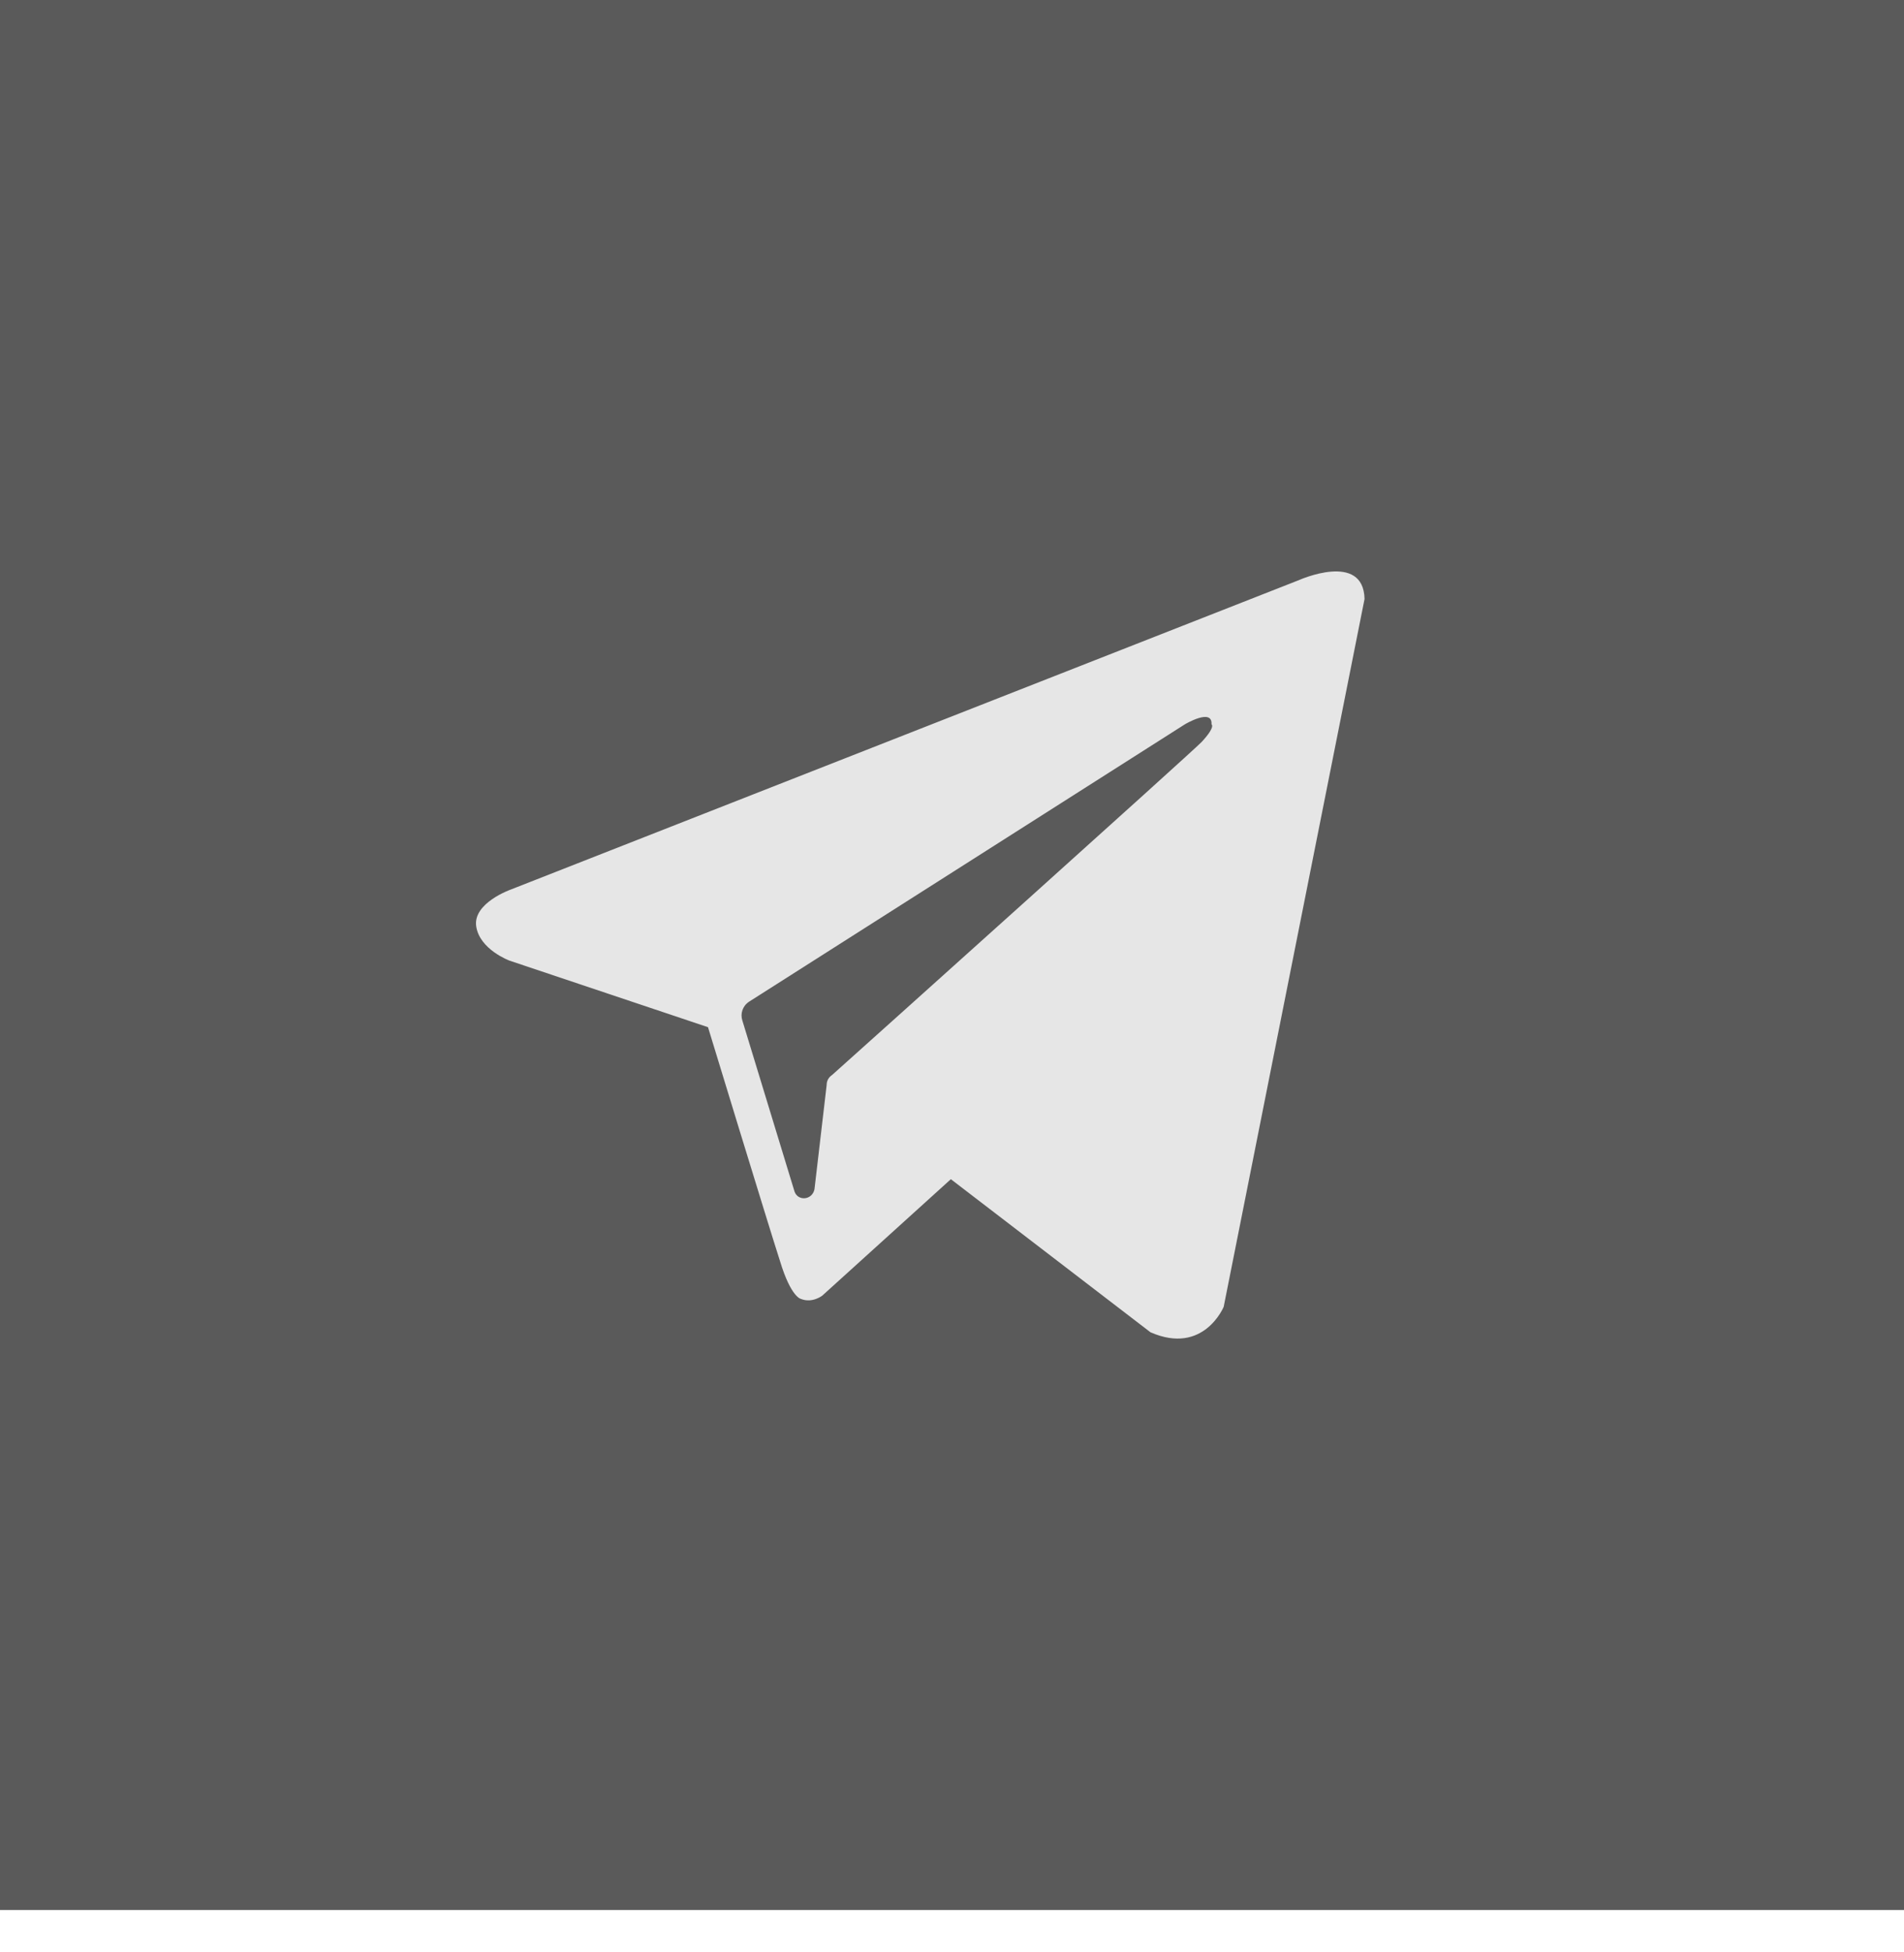 <?xml version="1.0" encoding="UTF-8"?> <svg xmlns="http://www.w3.org/2000/svg" width="40" height="41" viewBox="0 0 40 41" fill="none"><rect width="40" height="40.11" fill="#141414" fill-opacity="0.7"></rect><path fill-rule="evenodd" clip-rule="evenodd" d="M24.17 27.978C25.288 28.467 25.708 27.442 25.708 27.442L28.667 12.578C28.643 11.576 27.292 12.181 27.292 12.181L10.727 18.682C10.727 18.682 9.934 18.962 10.004 19.451C10.074 19.94 10.703 20.173 10.703 20.173L14.874 21.571C14.874 21.571 16.132 25.695 16.388 26.487C16.621 27.256 16.831 27.279 16.831 27.279C17.064 27.372 17.274 27.209 17.274 27.209L19.976 24.763L24.17 27.978ZM24.892 15.211C24.892 15.211 25.475 14.862 25.452 15.211C25.452 15.211 25.545 15.258 25.242 15.584C24.962 15.864 18.369 21.781 17.483 22.573C17.413 22.62 17.367 22.69 17.367 22.783L17.111 24.973C17.064 25.206 16.761 25.23 16.691 25.02L15.596 21.432C15.55 21.292 15.596 21.129 15.736 21.036L24.892 15.211Z" fill="#E6E6E6"></path></svg> 